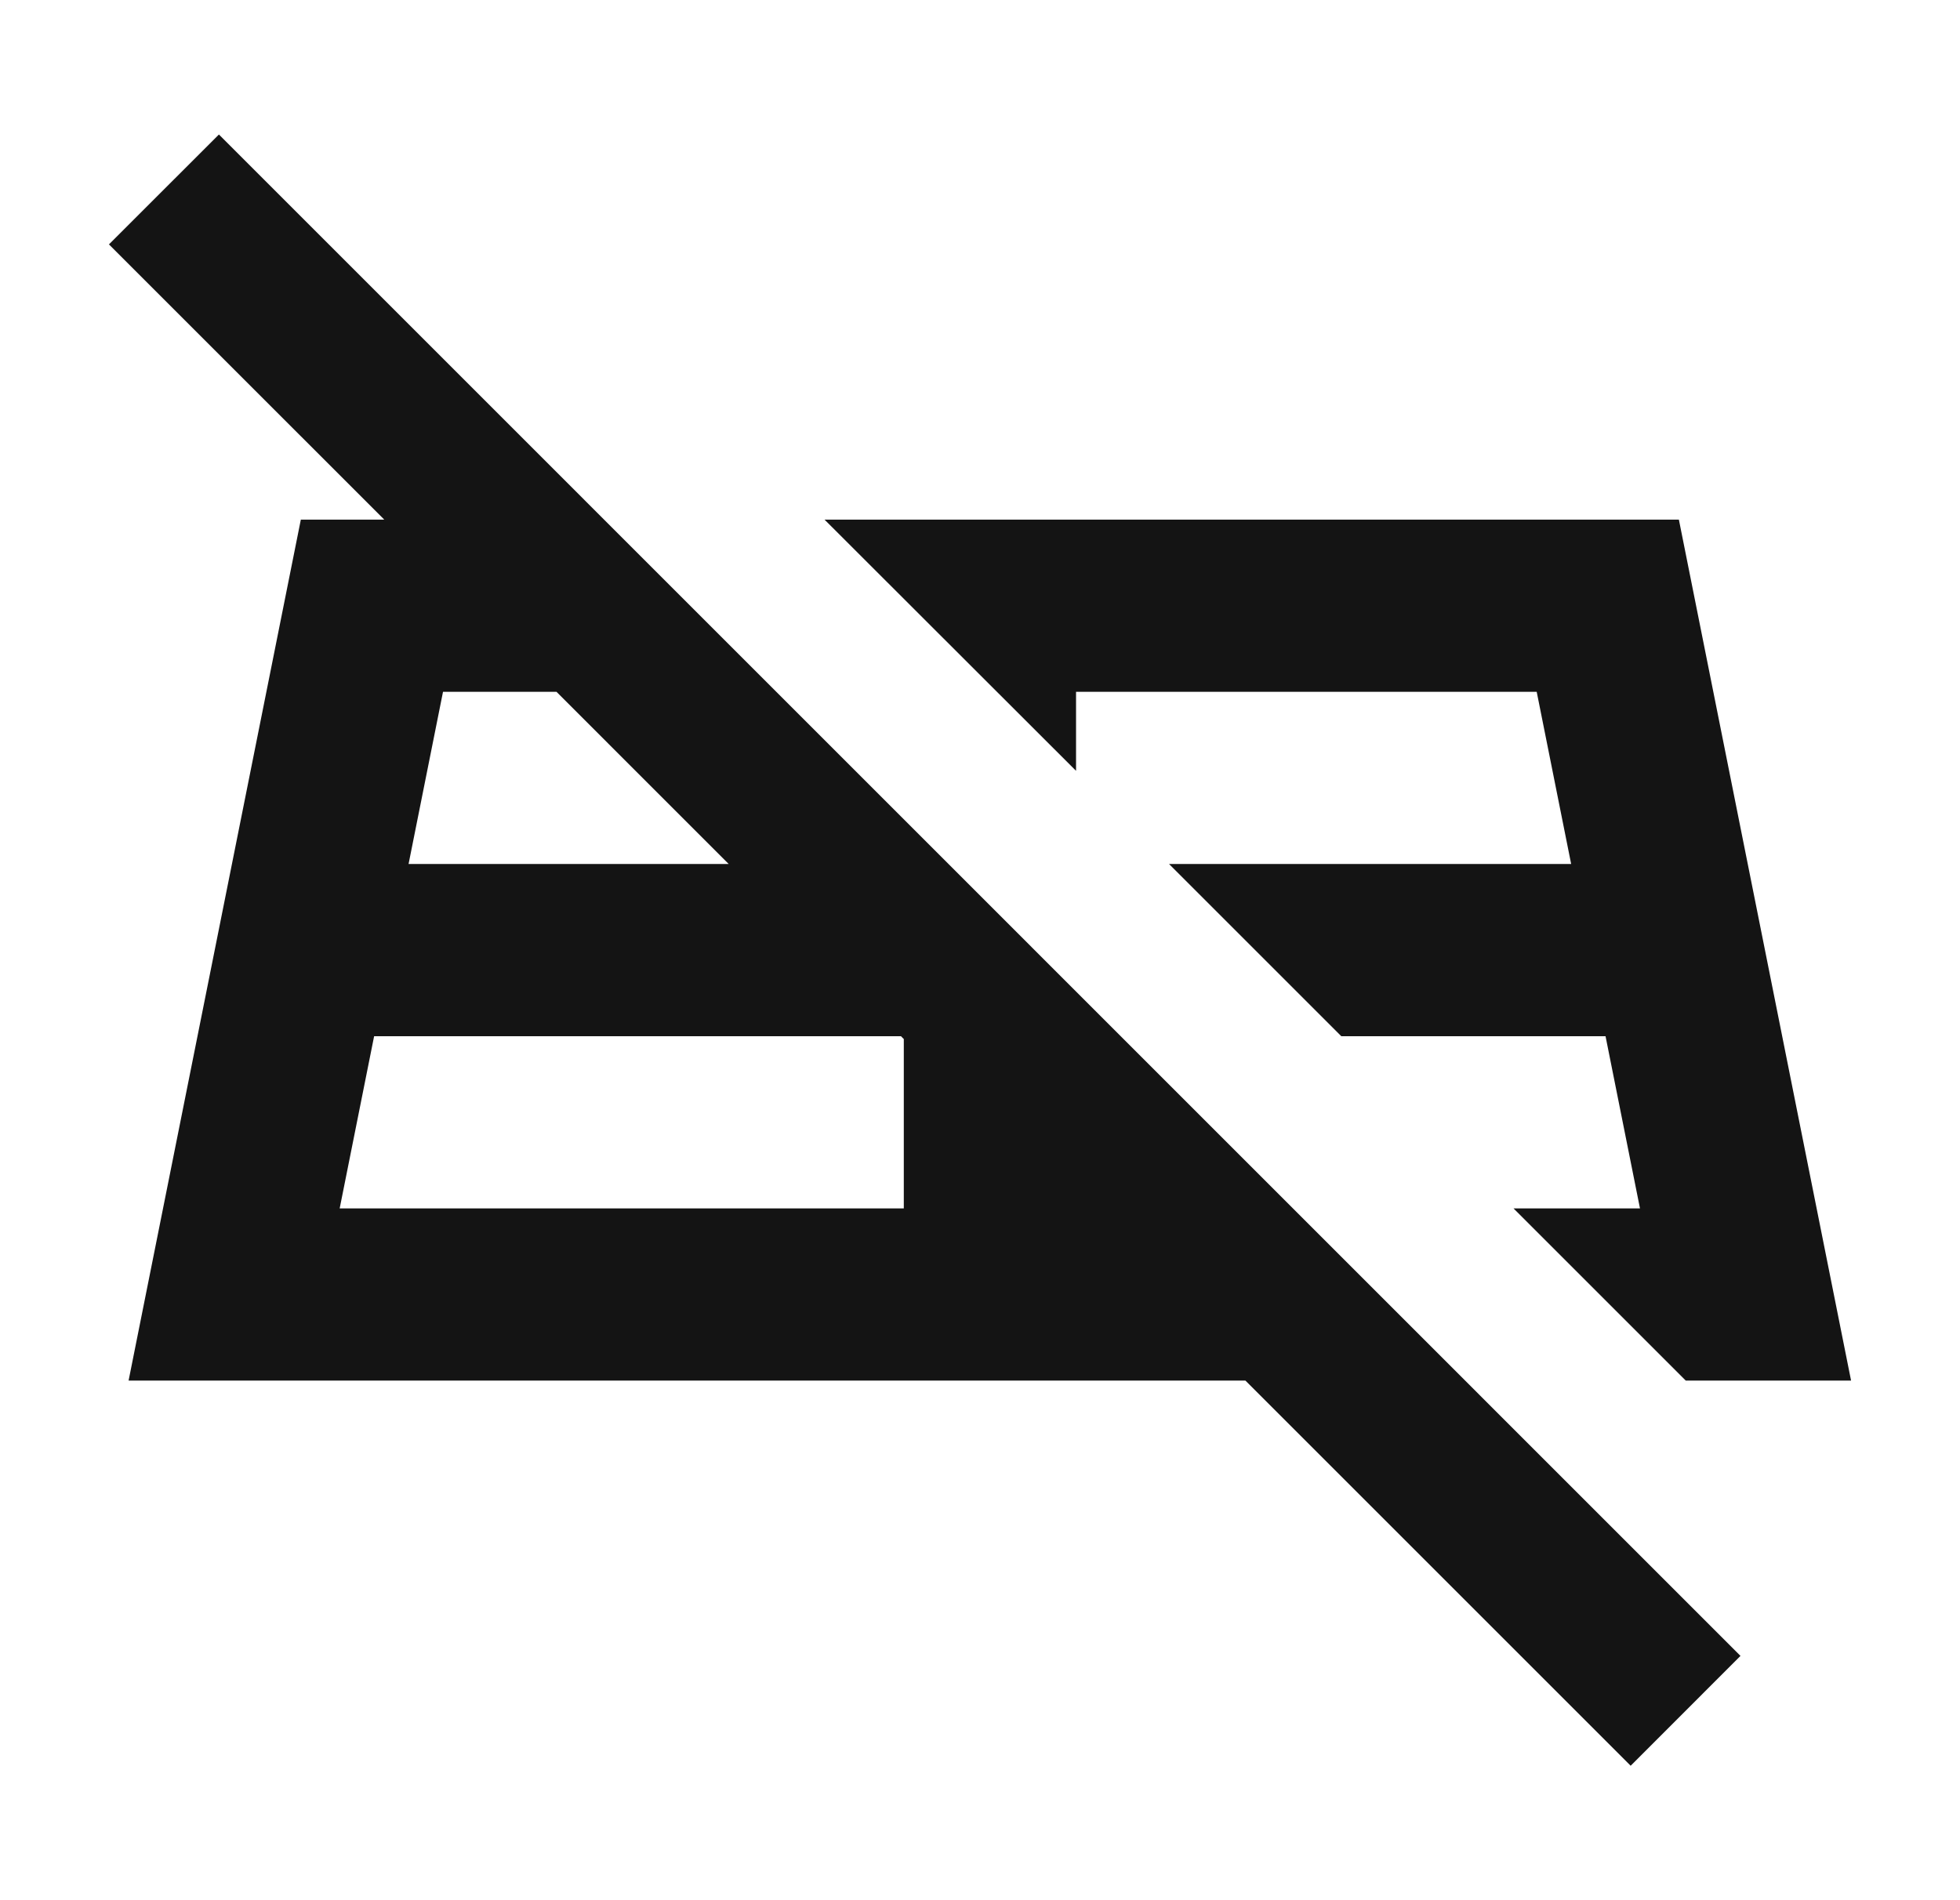 <svg width="33" height="32" viewBox="0 0 33 32" fill="none" xmlns="http://www.w3.org/2000/svg">
<path d="M18.117 11.65H25.873L26.453 14.55H19.683L22.583 17.45H27.032L27.612 20.35H25.483L28.383 23.25H31.166L28.267 8.751H13.883L18.117 12.981V11.65Z" fill="#141414"/>
<path d="M1.833 4.114L6.47 8.751H5.065L2.165 23.25H20.969L27.455 29.736L29.304 27.886L3.686 2.265L1.836 4.114H1.833ZM15.217 17.495V20.35H5.719L6.299 17.45H15.169L15.214 17.495H15.217ZM7.459 11.65H9.369L12.269 14.55H6.879L7.459 11.65Z" fill="#141414"/>
</svg>
